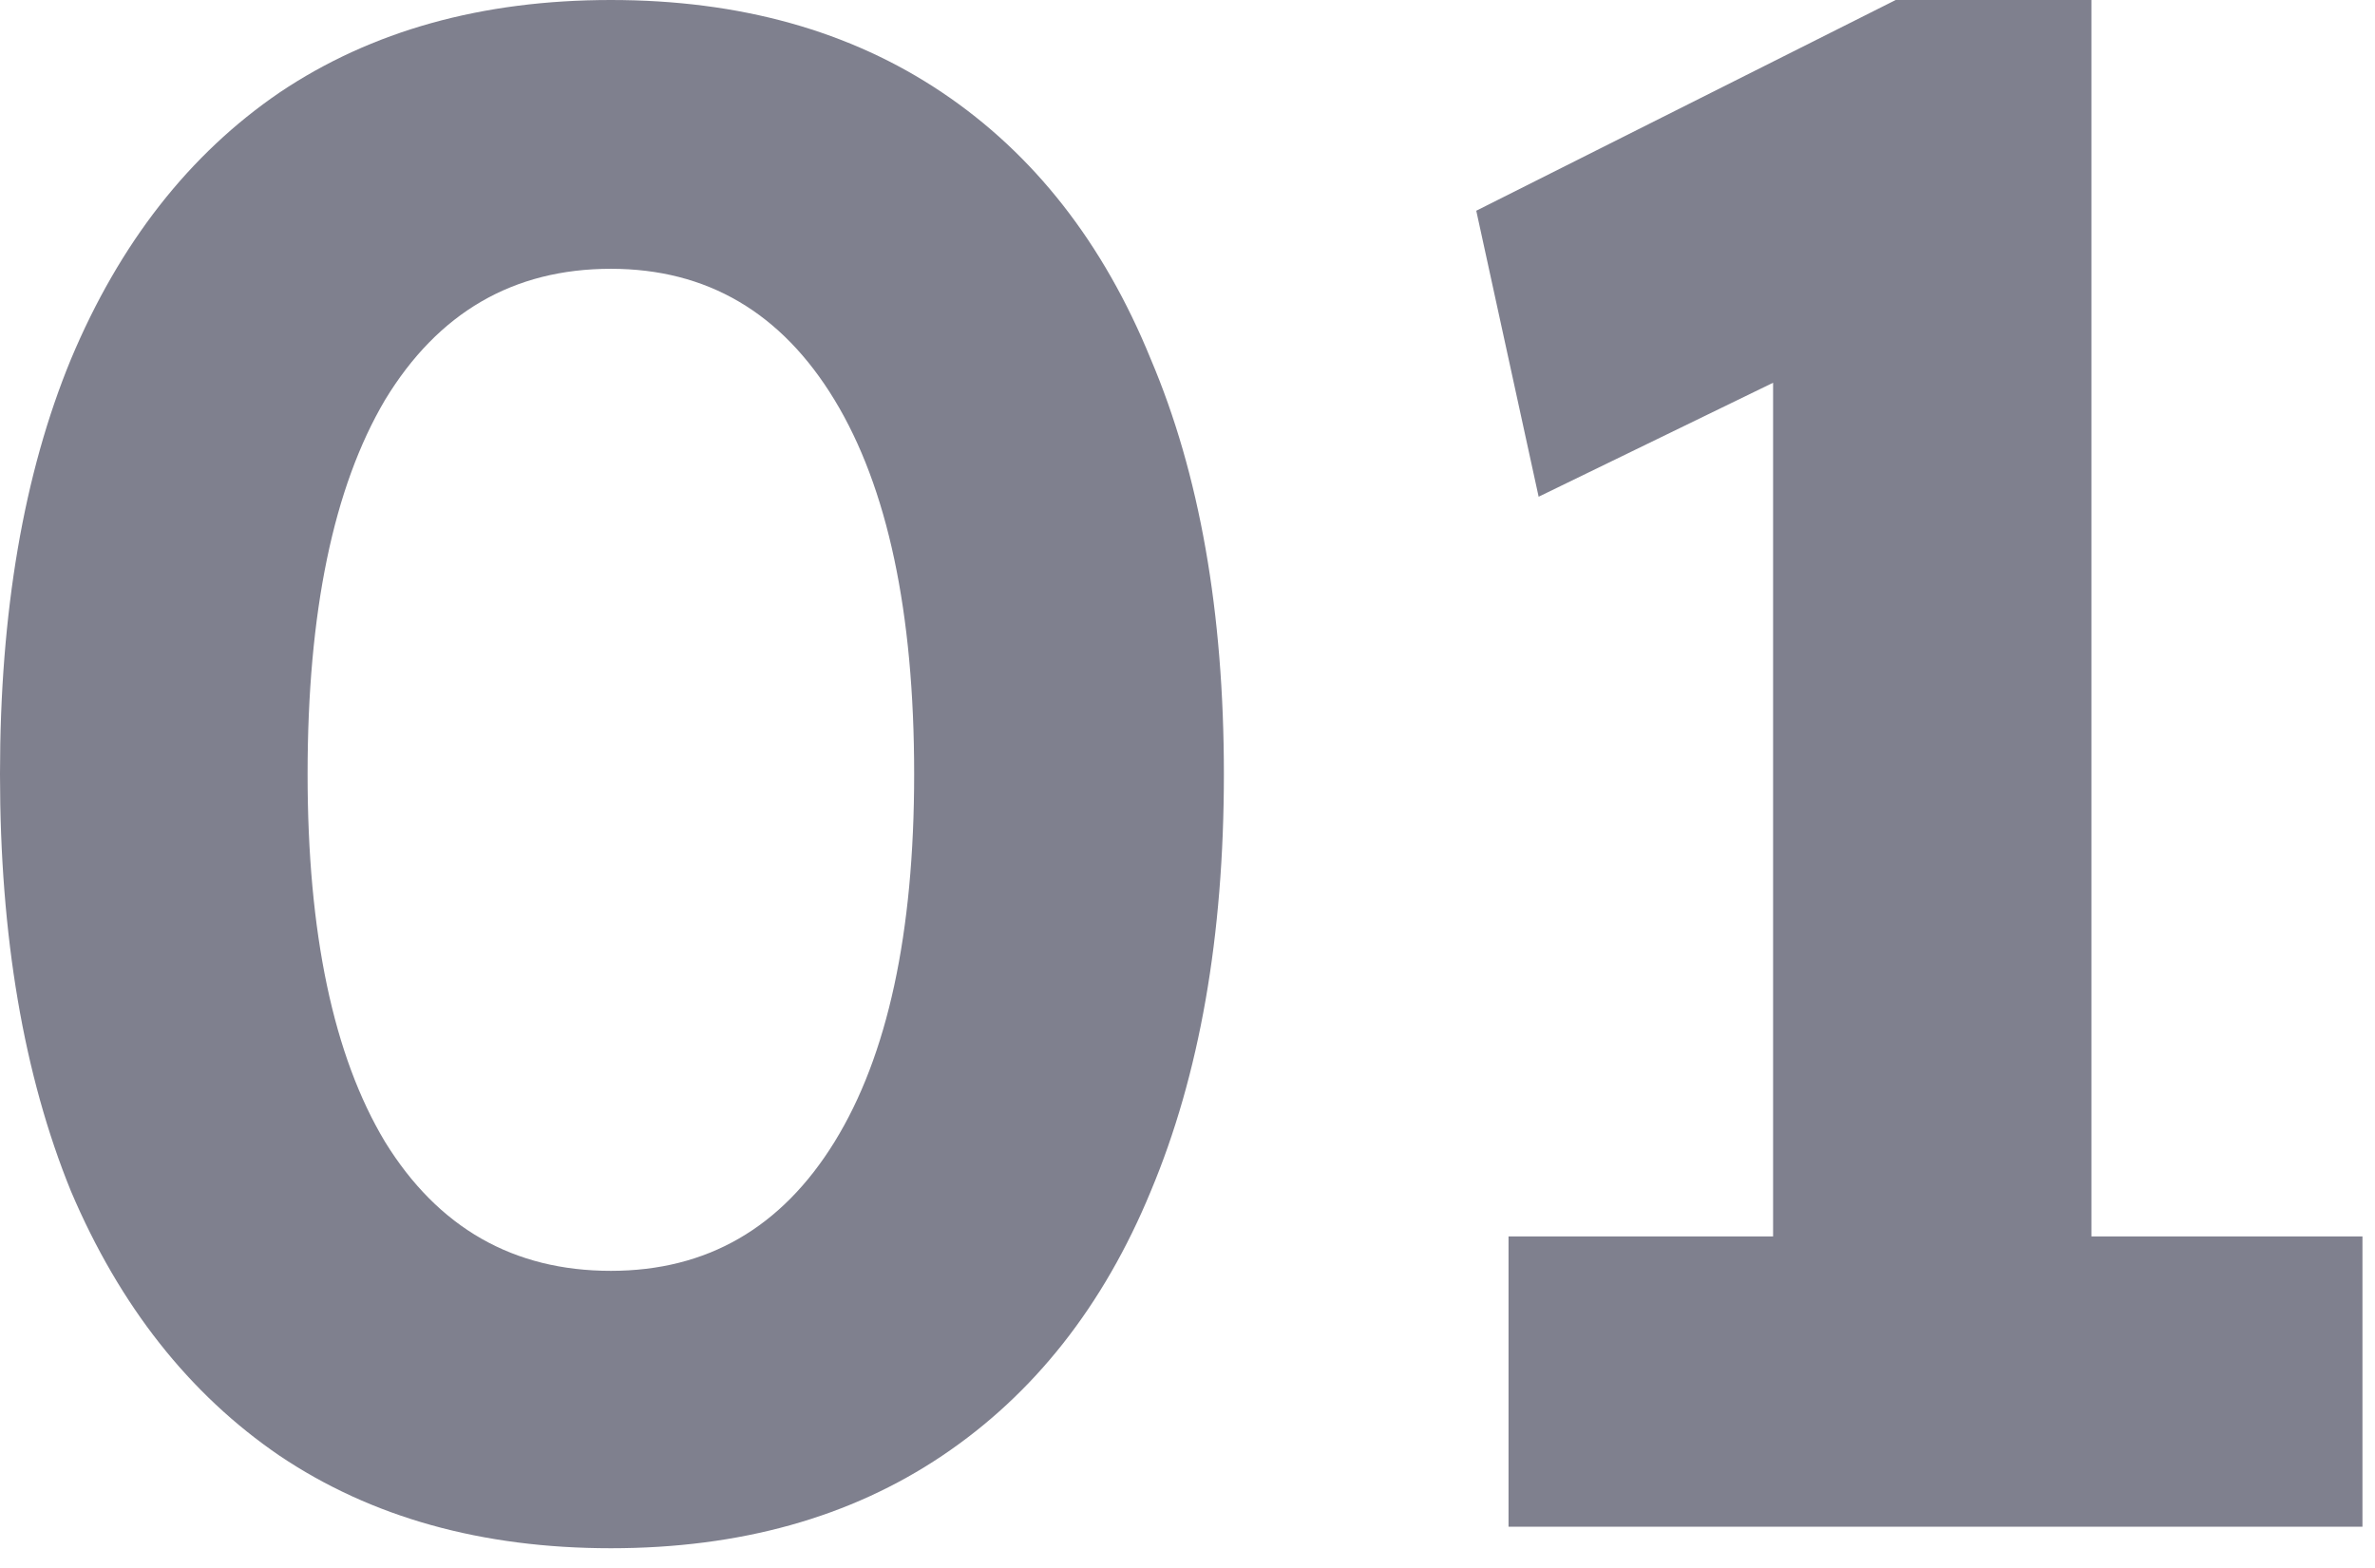 <svg width="53" height="35" viewBox="0 0 53 35" fill="none" xmlns="http://www.w3.org/2000/svg">
<path d="M13.632 34.56C10.752 34.56 8.288 33.872 6.24 32.496C4.224 31.12 2.672 29.152 1.584 26.592C0.528 24 0 20.896 0 17.28C0 13.664 0.528 10.576 1.584 8.016C2.672 5.424 4.224 3.44 6.24 2.064C8.288 0.688 10.752 1.52588e-05 13.632 1.52588e-05C16.512 1.52588e-05 18.976 0.688 21.024 2.064C23.072 3.44 24.624 5.424 25.68 8.016C26.768 10.576 27.312 13.664 27.312 17.28C27.312 20.896 26.768 24 25.68 26.592C24.624 29.152 23.072 31.12 21.024 32.496C18.976 33.872 16.512 34.56 13.632 34.56ZM13.632 28.368C15.776 28.368 17.44 27.408 18.624 25.488C19.808 23.568 20.4 20.832 20.4 17.28C20.4 13.664 19.808 10.88 18.624 8.928C17.44 6.976 15.776 6 13.632 6C11.456 6 9.776 6.976 8.592 8.928C7.44 10.88 6.864 13.664 6.864 17.28C6.864 20.832 7.44 23.568 8.592 25.488C9.776 27.408 11.456 28.368 13.632 28.368ZM39.568 31.728V4.464L41.344 7.68L34.336 11.088L32.944 4.704L42.304 1.52588e-05H46.672V31.728H39.568ZM33.664 34.08V27.6H52.72V34.08H33.664Z" fill="#7F808E"/>
</svg>
